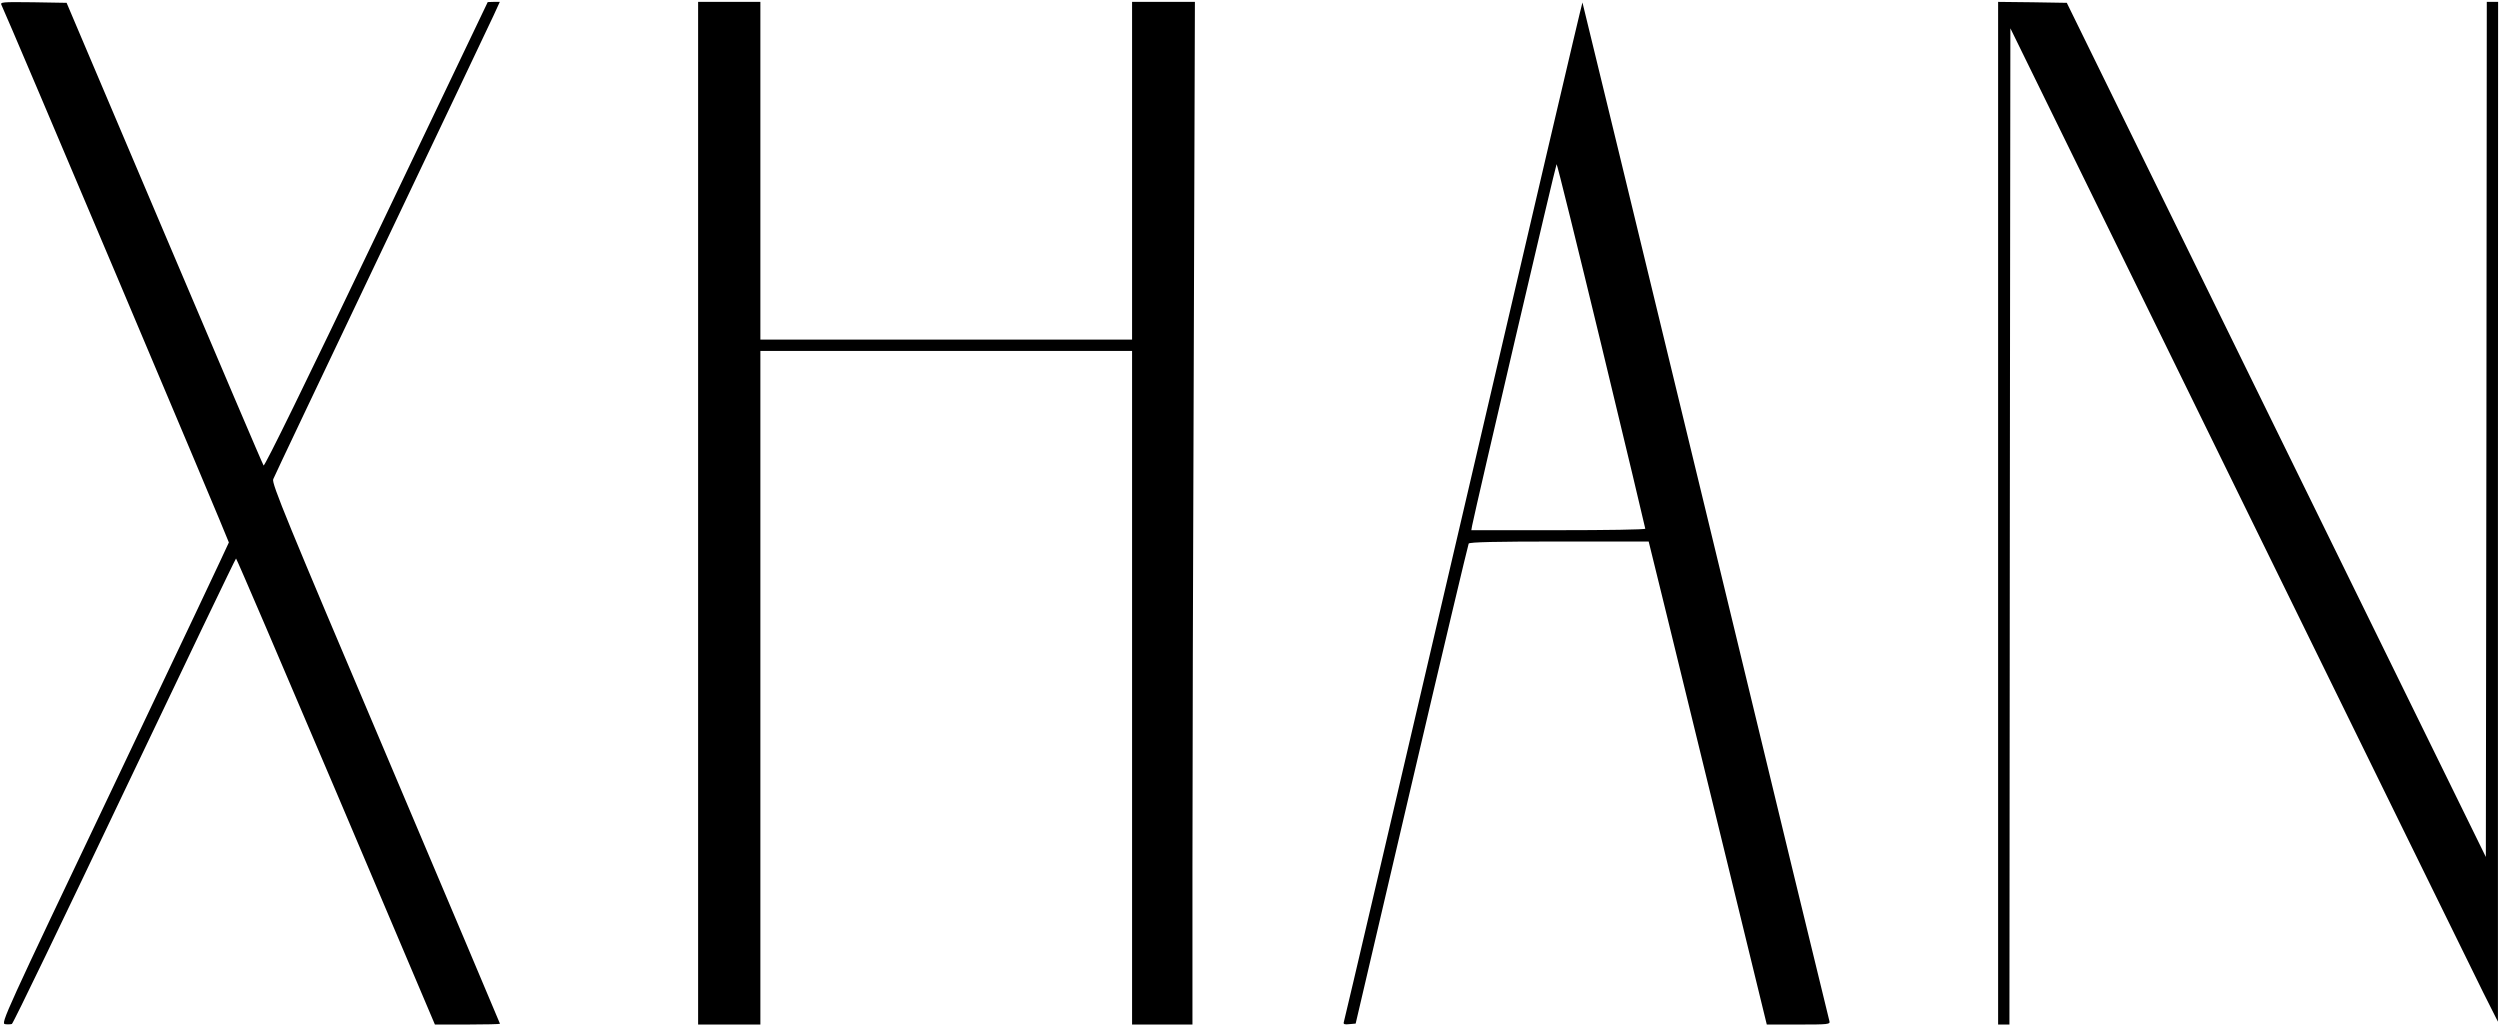 <?xml version="1.0" standalone="no"?>
<!DOCTYPE svg PUBLIC "-//W3C//DTD SVG 20010904//EN"
 "http://www.w3.org/TR/2001/REC-SVG-20010904/DTD/svg10.dtd">
<svg version="1.0" xmlns="http://www.w3.org/2000/svg"
 width="1325pt" height="543pt" viewBox="0 0 1325 543"
 preserveAspectRatio="xMidYMid meet">

<g transform="translate(0,543) scale(0.1,-0.1)"
fill="#000000" stroke="none">
<path d="M8 5403 c23 -44 1205 -2838 1205 -2848 -1 -5 -273 -581 -606 -1280
-584 -1226 -604 -1270 -580 -1273 13 -2 30 -1 36 1 7 3 275 559 597 1236 322
676 588 1230 591 1231 3 0 241 -556 530 -1235 l524 -1235 172 0 c95 0 173 2
173 4 0 2 -273 647 -606 1433 -524 1234 -605 1431 -596 1453 5 14 263 556 572
1205 309 649 578 1213 596 1253 l33 72 -32 0 -32 -1 -590 -1234 c-372 -778
-593 -1230 -598 -1222 -5 6 -241 561 -526 1232 l-518 1220 -177 3 c-167 2
-176 1 -168 -15z"/>
<path d="M3700 2710 l0 -2710 165 0 165 0 0 1785 0 1785 985 0 985 0 0 -1785
0 -1785 160 0 160 0 0 828 c0 455 3 1674 7 2710 l6 1882 -166 0 -167 0 0 -895
0 -895 -985 0 -985 0 0 895 0 895 -165 0 -165 0 0 -2710z"/>
<path d="M7756 2722 c-346 -1483 -631 -2703 -634 -2710 -3 -10 4 -13 29 -10
l34 3 296 1266 c163 697 300 1272 303 1278 5 8 145 11 481 11 l473 0 100 -407
c55 -225 196 -801 313 -1280 l213 -873 169 0 c156 0 168 1 163 18 -3 9 -299
1228 -656 2707 -358 1479 -652 2690 -653 2692 -2 1 -286 -1212 -631 -2695z
m732 876 c128 -530 232 -966 232 -970 0 -5 -208 -8 -461 -8 l-461 0 4 23 c22
110 444 1917 448 1917 3 0 110 -433 238 -962z"/>
<path d="M10590 2710 l0 -2710 30 0 30 0 2 2640 3 2640 1214 -2477 c668 -1363
1250 -2548 1292 -2633 l78 -155 0 2703 1 2702 -30 0 -30 0 -2 -2266 -3 -2266
-1111 2264 -1110 2263 -182 3 -182 2 0 -2710z"/>
</g>
</svg>
